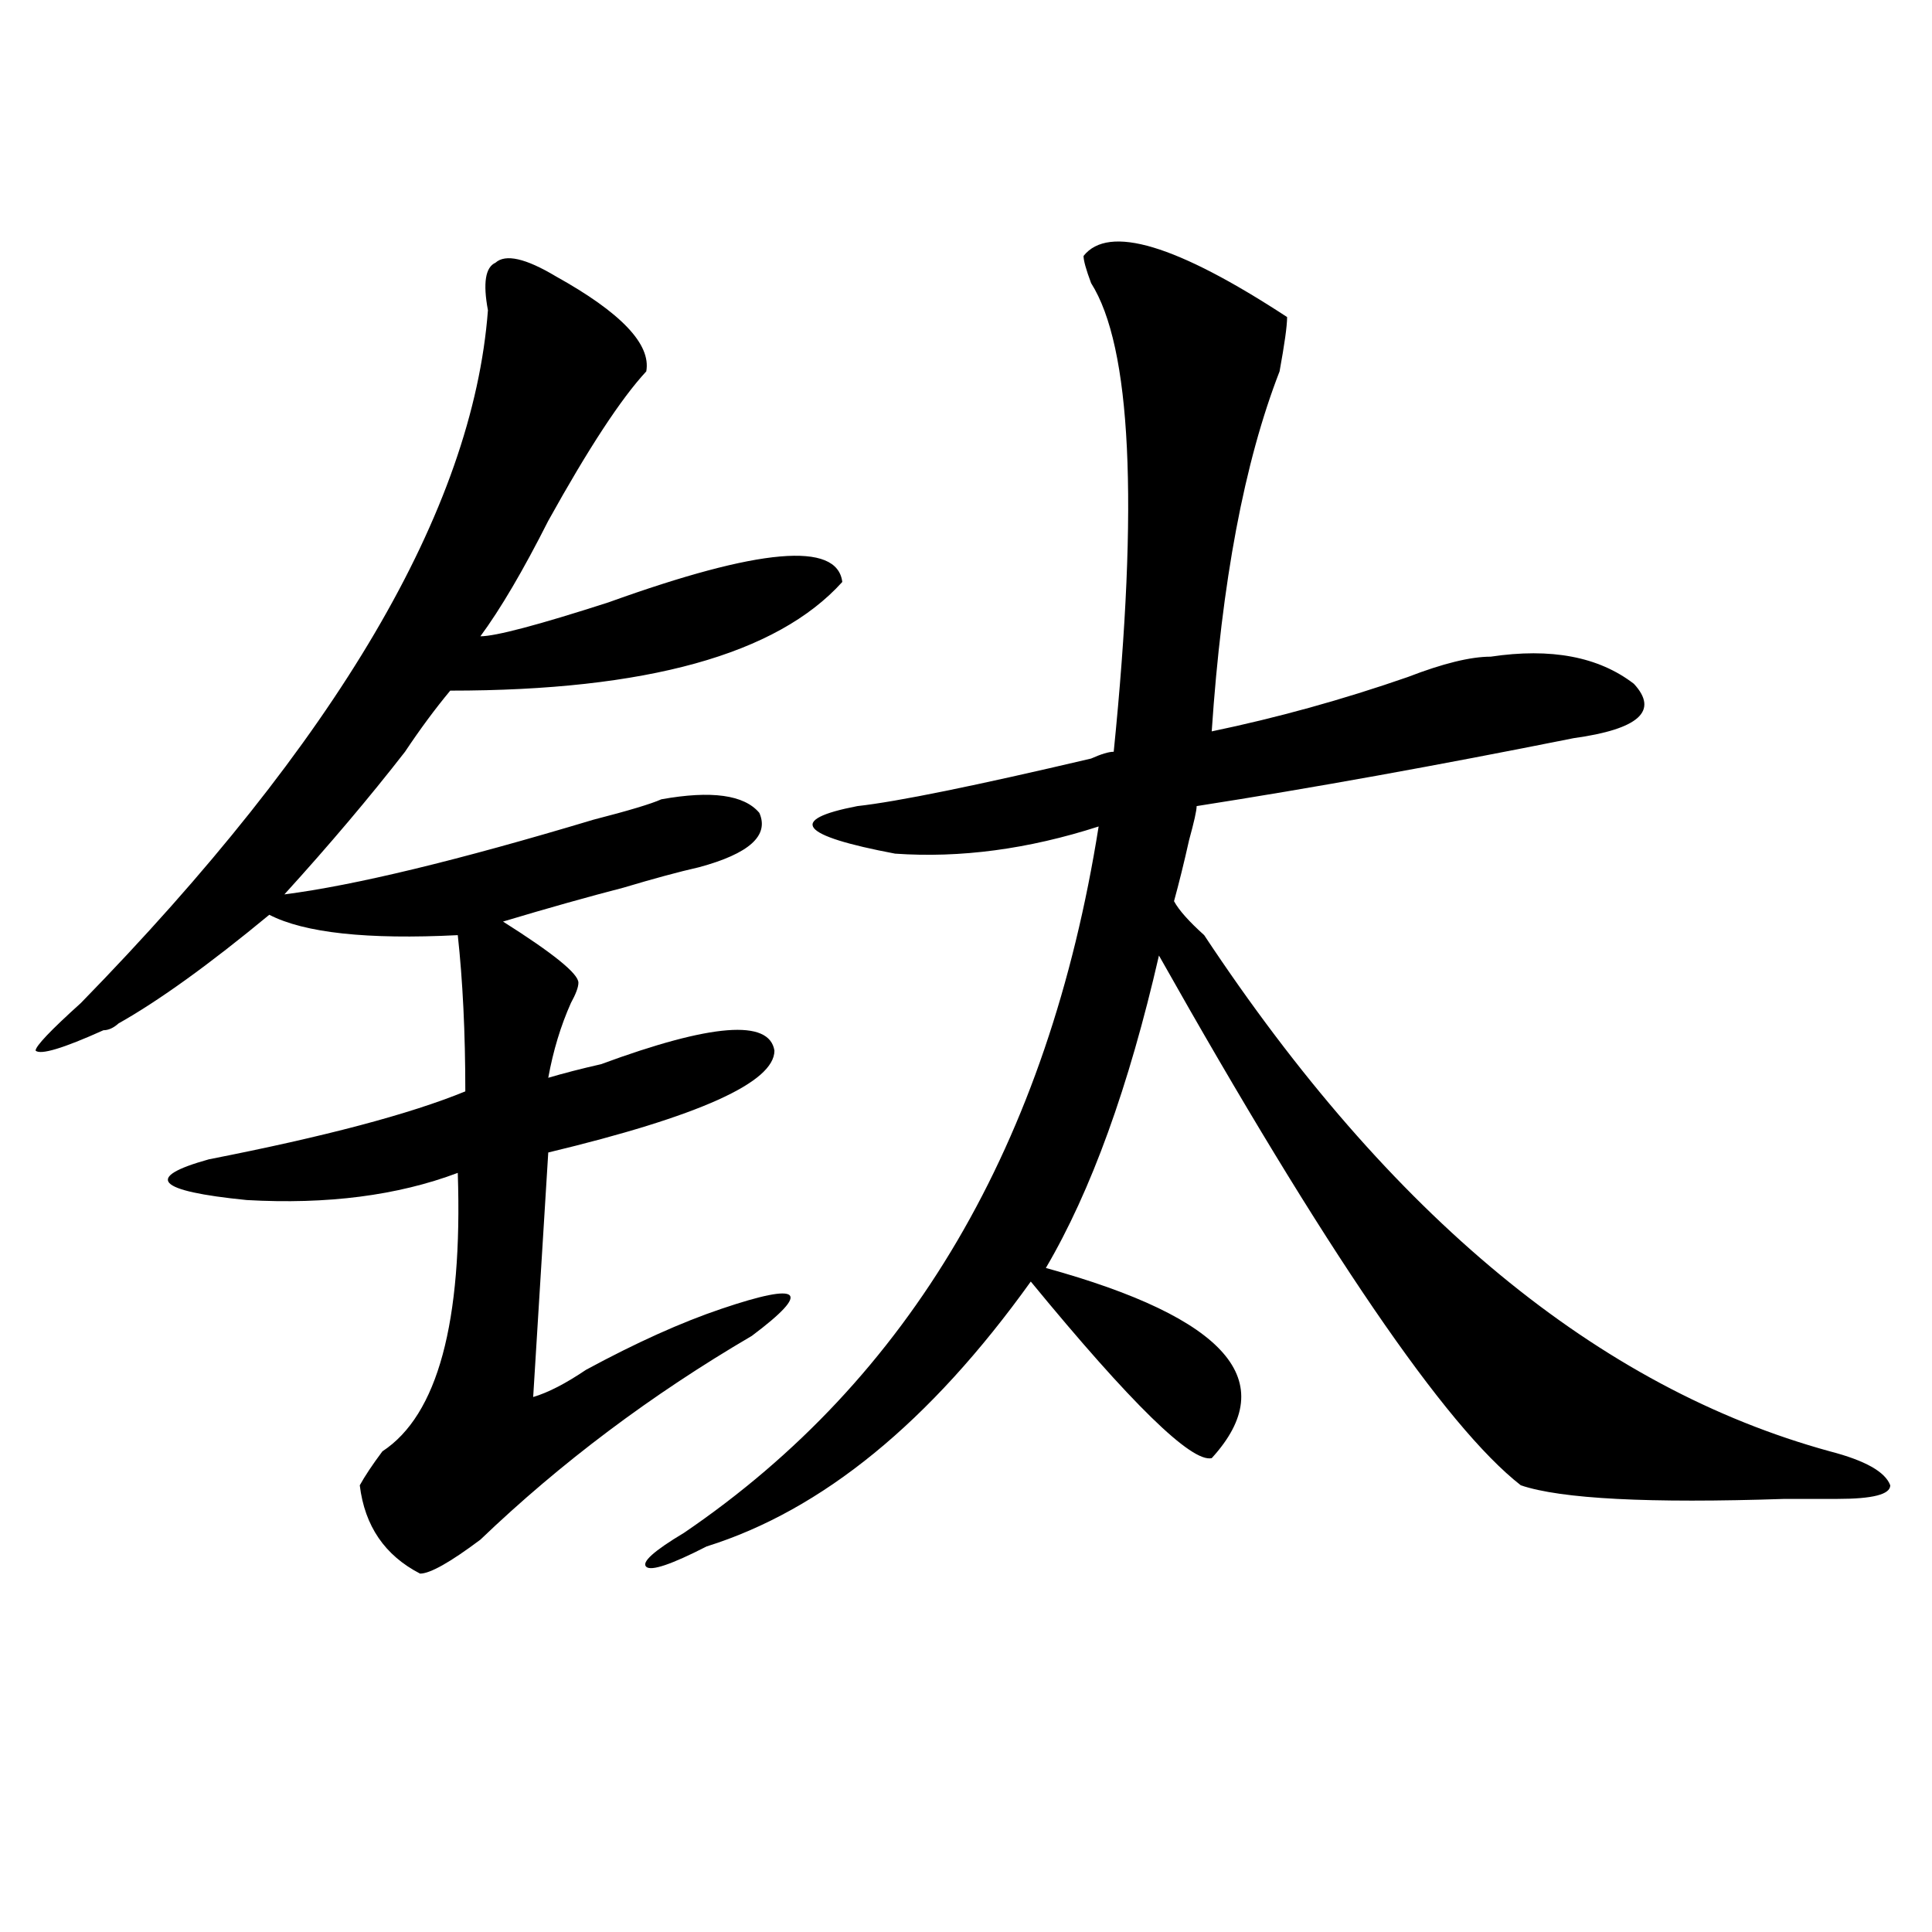 <?xml version="1.0" encoding="utf-8"?>
<!-- Generator: Adobe Illustrator 16.0.0, SVG Export Plug-In . SVG Version: 6.00 Build 0)  -->
<!DOCTYPE svg PUBLIC "-//W3C//DTD SVG 1.1//EN" "http://www.w3.org/Graphics/SVG/1.1/DTD/svg11.dtd">
<svg version="1.1" id="图层_1" xmlns="http://www.w3.org/2000/svg" xmlns:xlink="http://www.w3.org/1999/xlink" x="0px" y="0px"
	 width="1000px" height="1000px" viewBox="0 0 1000 1000" enable-background="new 0 0 1000 1000" xml:space="preserve">
<path d="M334.504,192.234c-13.048,14.063-29.938,39.881-50.73,77.344c-13.048,25.818-24.755,45.703-35.121,59.766
	c7.805,0,29.878-5.822,66.34-17.578c78.047-28.125,118.351-31.641,120.973-10.547c-33.841,37.519-101.461,56.25-202.922,56.25
	c-7.805,9.394-15.609,19.94-23.414,31.641c-18.231,23.456-39.023,48.065-62.438,73.828c36.401-4.669,89.754-17.578,159.996-38.672
	c18.171-4.669,29.877-8.185,35.121-10.547c25.975-4.669,42.926-2.307,50.73,7.031c5.183,11.756-5.244,21.094-31.219,28.125
	c-10.427,2.362-23.414,5.878-39.023,10.547c-18.231,4.725-39.023,10.547-62.438,17.578c25.976,16.425,39.023,26.972,39.023,31.641
	c0,2.362-1.341,5.878-3.902,10.547c-5.243,11.756-9.146,24.609-11.707,38.672c7.805-2.307,16.89-4.669,27.316-7.031
	c57.193-21.094,87.132-23.4,89.754-7.031c0,16.425-39.023,34.003-117.07,52.734l-7.805,126.563
	c7.805-2.307,16.89-7.031,27.316-14.063c25.976-14.063,49.389-24.609,70.242-31.641c20.792-7.031,32.499-9.338,35.121-7.031
	c2.561,2.362-3.902,9.394-19.512,21.094c-52.072,30.487-98.899,65.644-140.484,105.469c-15.609,11.7-26.036,17.578-31.219,17.578
	c-18.231-9.394-28.657-24.609-31.219-45.703c2.562-4.669,6.464-10.547,11.707-17.578c28.597-18.731,41.585-66.797,39.023-144.141
	c-31.219,11.756-67.681,16.425-109.266,14.063c-46.828-4.669-53.353-11.7-19.512-21.094c59.815-11.7,104.022-23.4,132.68-35.156
	c0-30.432-1.341-57.403-3.902-80.859c-46.828,2.362-79.388-1.153-97.559-10.547c-31.219,25.818-57.255,44.55-78.047,56.25
	c-2.622,2.362-5.243,3.516-7.805,3.516c-20.853,9.394-32.56,12.909-35.121,10.547c0-2.307,7.805-10.547,23.414-24.609
	c132.68-135.9,202.922-255.432,210.727-358.594c-2.622-14.063-1.341-22.247,3.902-24.609c5.183-4.669,15.609-2.307,31.219,7.031
	C321.456,161.803,337.064,178.172,334.504,192.234z M560.84,132.469c12.987-16.369,48.108-5.822,105.363,31.641
	c0,4.725-1.342,14.063-3.902,28.125c-18.231,46.912-29.938,108.984-35.121,186.328c33.779-7.031,67.62-16.369,101.461-28.125
	c18.17-7.031,32.499-10.547,42.926-10.547c31.219-4.669,55.913,0,74.145,14.063c12.987,14.063,2.561,23.456-31.219,28.125
	c-70.242,14.063-135.302,25.818-195.117,35.156c0,2.362-1.342,8.24-3.902,17.578c-2.622,11.756-5.244,22.303-7.805,31.641
	c2.561,4.725,7.805,10.547,15.609,17.578c96.217,145.35,204.202,234.394,323.895,267.188c18.17,4.725,28.597,10.547,31.219,17.578
	c0,4.725-9.146,7.031-27.316,7.031c-5.244,0-14.329,0-27.316,0c-70.242,2.362-115.79,0-136.582-7.031
	c-39.023-30.432-101.461-121.838-187.313-274.219c-15.609,68.006-35.121,121.894-58.535,161.719
	c93.656,25.818,122.253,58.612,85.852,98.438c-10.427,2.362-41.646-28.125-93.656-91.406
	c-52.072,72.675-107.985,118.378-167.801,137.109c-18.231,9.338-28.658,12.854-31.219,10.547c-2.622-2.362,3.902-8.24,19.512-17.578
	c117.07-79.65,188.593-201.544,214.629-365.625c-36.463,11.756-71.584,16.425-105.363,14.063
	c-49.45-9.338-55.975-17.578-19.512-24.609c20.792-2.307,61.096-10.547,120.973-24.609c5.183-2.307,9.085-3.516,11.707-3.516
	c12.987-128.869,9.085-209.729-11.707-242.578C562.12,139.5,560.84,134.831,560.84,132.469z"/>
</svg>
